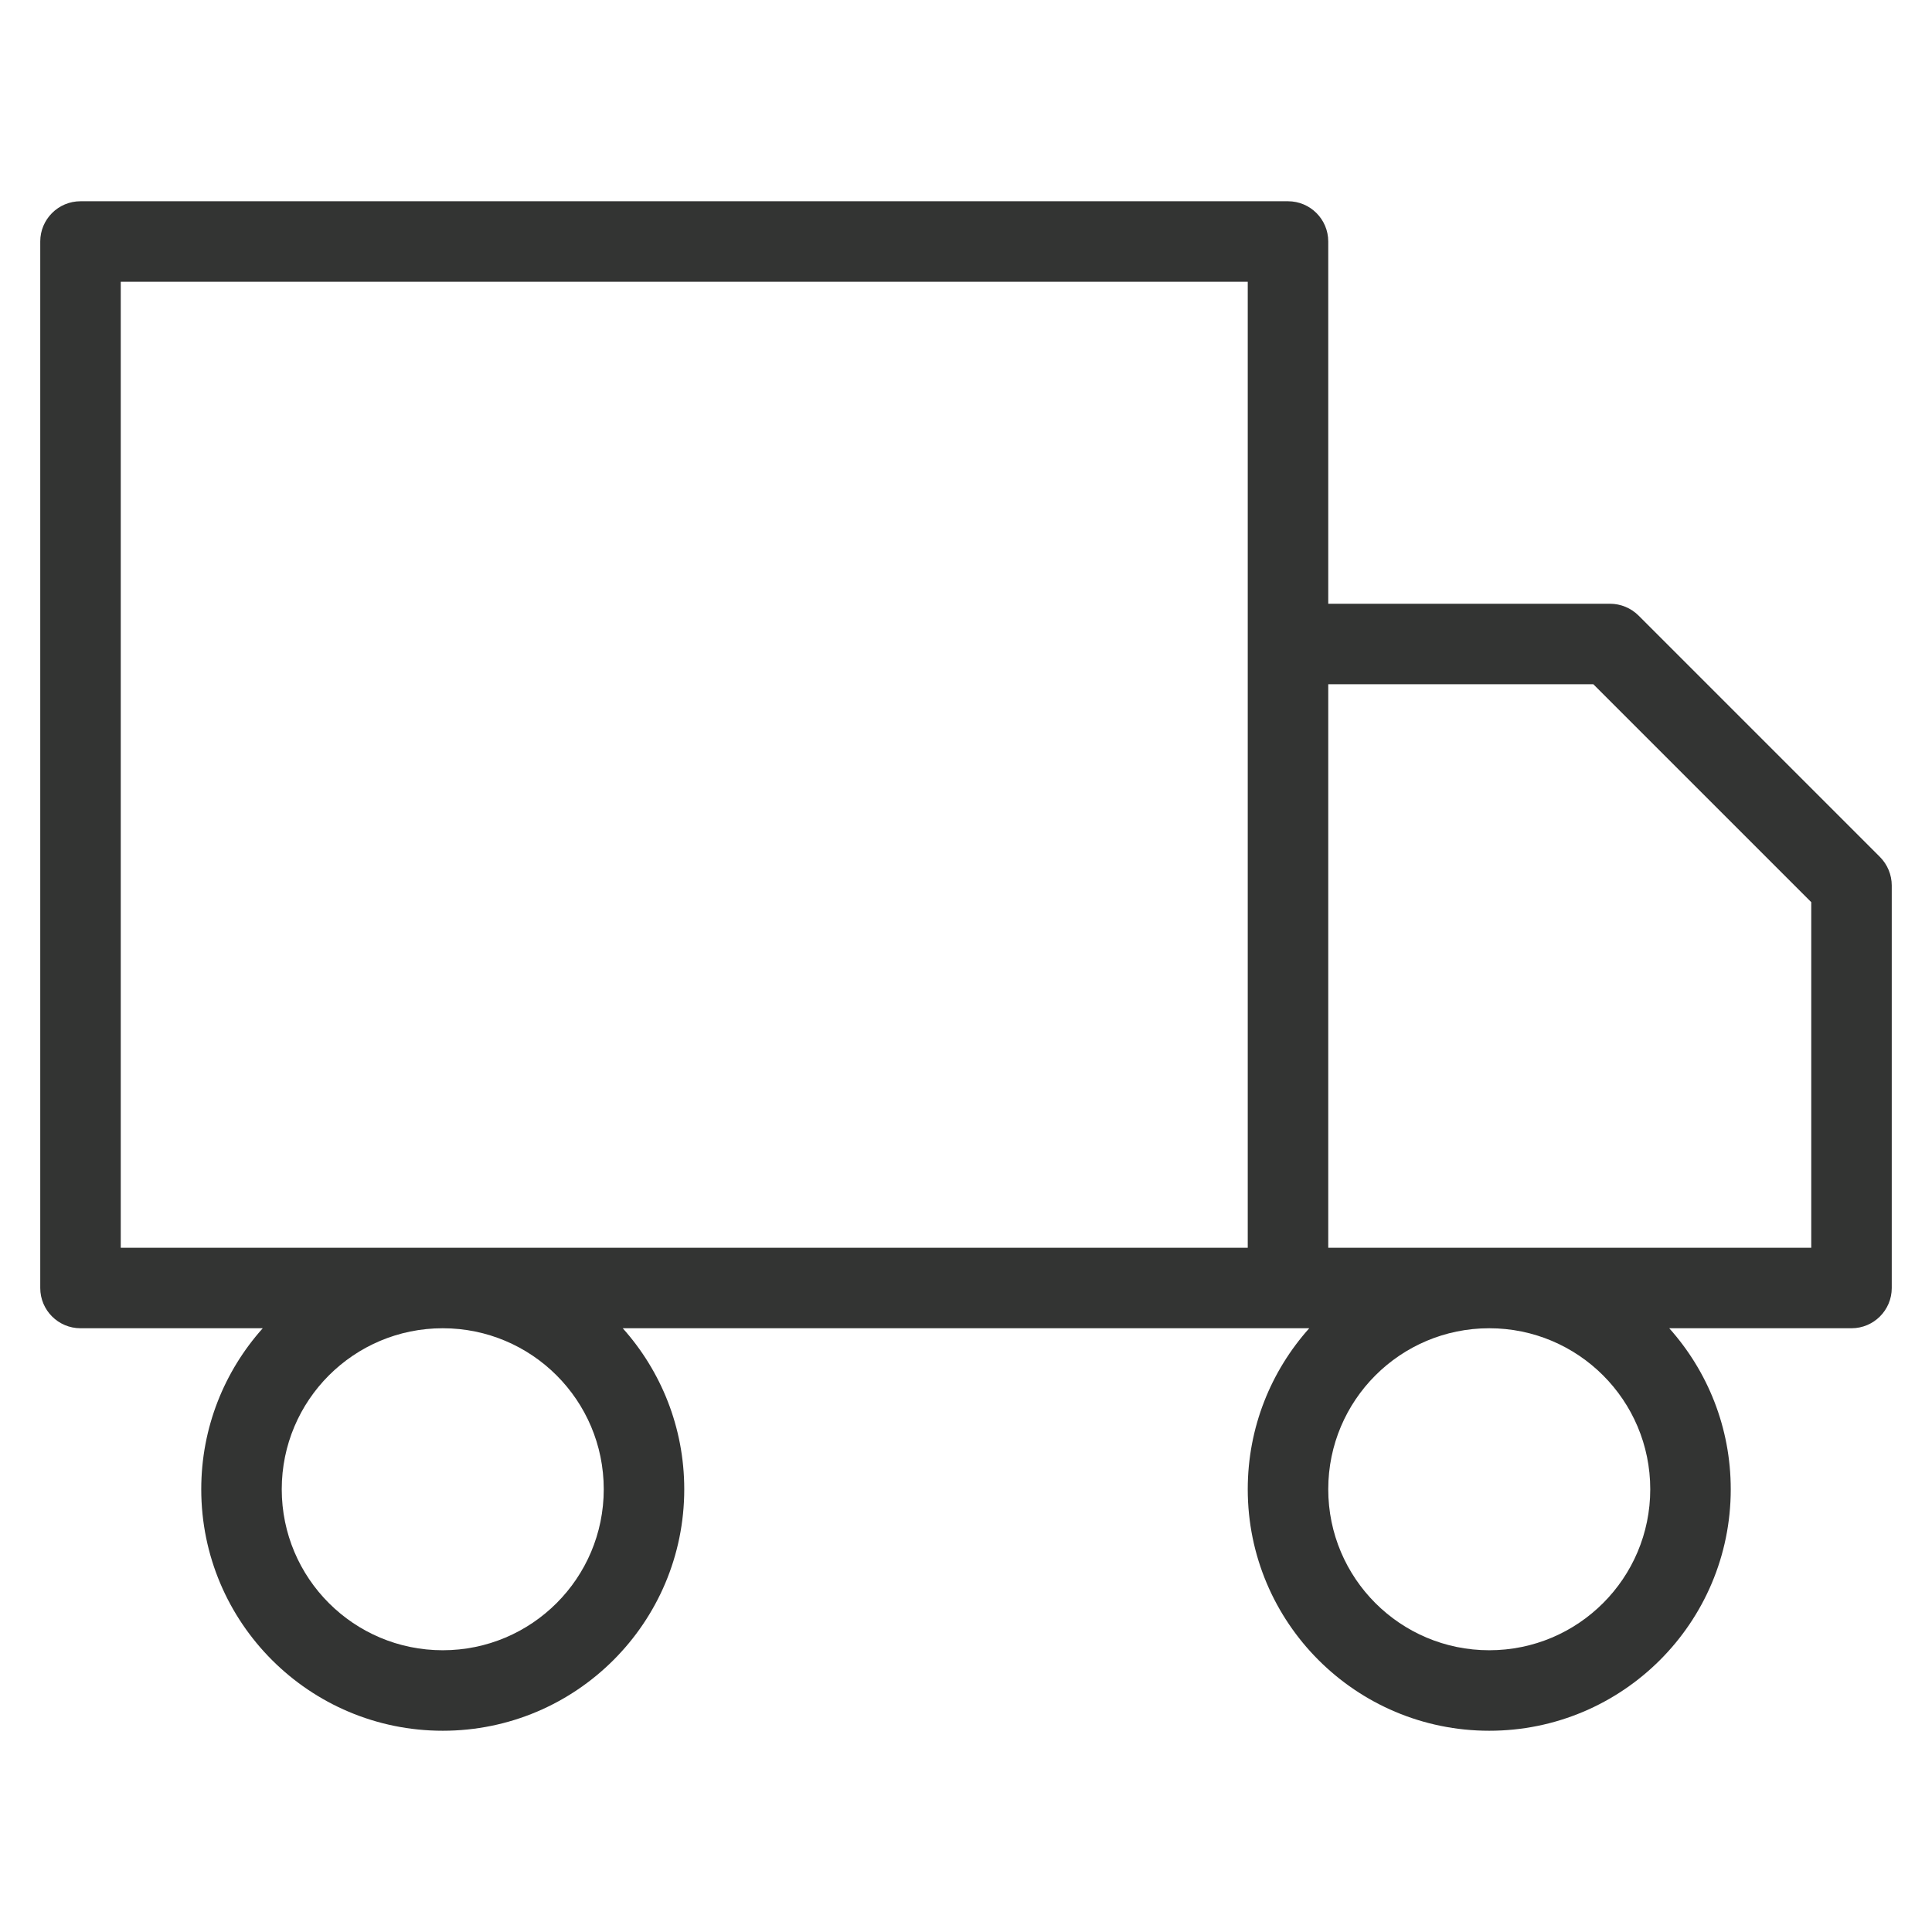 <svg width="24" height="24" viewBox="0 0 24 24" fill="none" xmlns="http://www.w3.org/2000/svg">
<path fill-rule="evenodd" clip-rule="evenodd" d="M16 2.5H1C0.724 2.5 0.5 2.724 0.5 3V16C0.5 16.276 0.724 16.5 1 16.5H3.264C2.789 17.031 2.5 17.732 2.5 18.5C2.5 20.157 3.843 21.5 5.5 21.5C7.157 21.5 8.5 20.157 8.5 18.5C8.5 17.732 8.211 17.031 7.736 16.5H16H16.264C15.789 17.031 15.5 17.732 15.5 18.5C15.5 20.157 16.843 21.5 18.5 21.5C20.157 21.5 21.5 20.157 21.5 18.5C21.5 17.732 21.211 17.031 20.736 16.5H23C23.276 16.5 23.5 16.276 23.5 16V11C23.5 10.867 23.447 10.74 23.354 10.646L20.354 7.646C20.26 7.553 20.133 7.5 20 7.5H16.5V3C16.5 2.724 16.276 2.5 16 2.5ZM18.5 15.5H22.5V11.207L19.793 8.5H16.5V15.5H18.5ZM18.5 16.5C17.395 16.5 16.5 17.395 16.5 18.5C16.5 19.605 17.395 20.5 18.5 20.5C19.605 20.5 20.5 19.605 20.5 18.5C20.5 17.395 19.605 16.5 18.5 16.5ZM3.5 18.5C3.5 17.395 4.395 16.5 5.5 16.5C6.605 16.5 7.5 17.395 7.5 18.5C7.5 19.605 6.605 20.5 5.5 20.5C4.395 20.5 3.5 19.605 3.5 18.5ZM15.5 15.5H5.5H1.5V3.5H15.5V8V15.5Z" fill="#333433"/>
</svg>
